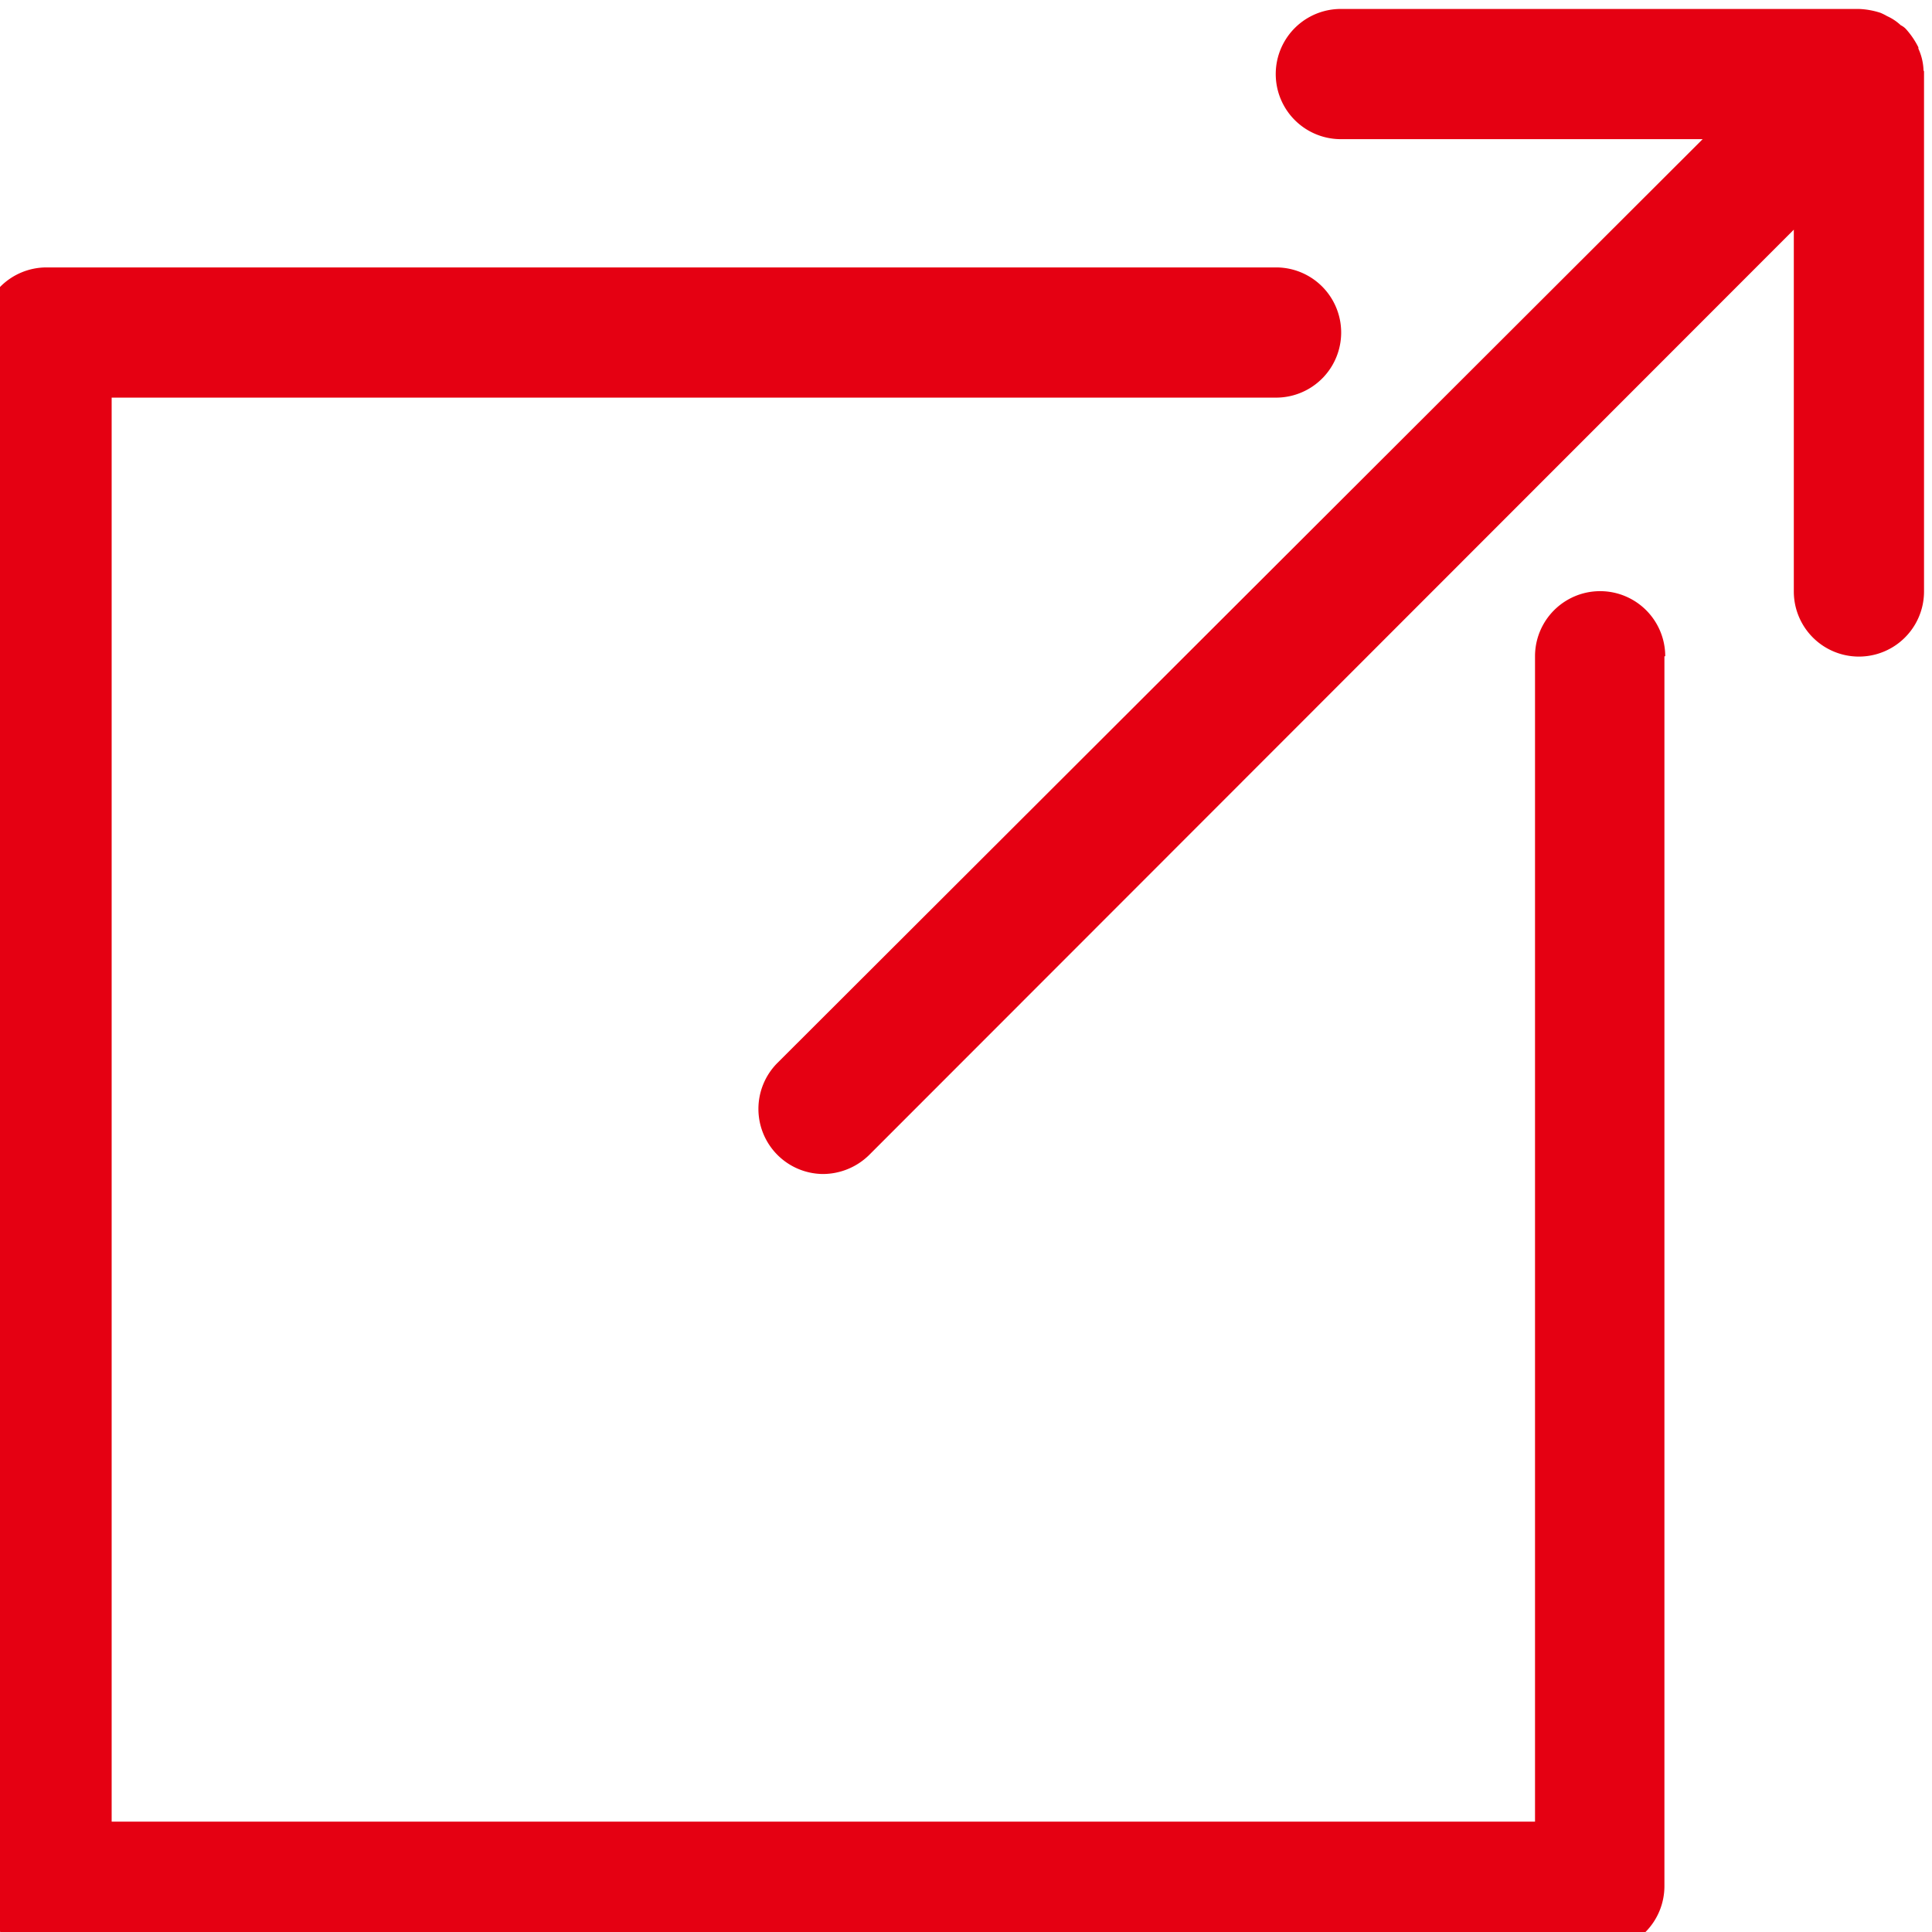 <svg xmlns="http://www.w3.org/2000/svg" xmlns:xlink="http://www.w3.org/1999/xlink" width="11.87" height="11.87" viewBox="0 0 11.87 11.87">
  <defs>
    <clipPath id="clip-path">
      <rect id="長方形_31431" data-name="長方形 31431" width="11.87" height="11.87" fill="#e50012"/>
    </clipPath>
  </defs>
  <g id="グループ_15278" data-name="グループ 15278" transform="translate(-0.07 0.087)">
    <g id="グループ_15277" data-name="グループ 15277" transform="translate(0.07 -0.087)" clip-path="url(#clip-path)">
      <path id="パス_65392" data-name="パス 65392" d="M10.34,3.977v7.556a.4.4,0,0,1-.4.4H.4a.4.4,0,0,1-.4-.4V1.988a.4.4,0,0,1,.4-.4H7.954a.4.4,0,1,1,0,.8H.8v8.749H9.545V3.977a.4.4,0,0,1,.8,0m1.587-3.6A.348.348,0,0,0,11.9.243a.014.014,0,0,0,0-.008.505.505,0,0,0-.072-.107A.107.107,0,0,0,11.792.1a.306.306,0,0,0-.084-.056.369.369,0,0,0-.04-.02A.481.481,0,0,0,11.533,0H8.352a.4.4,0,1,0,0,.8h2.223L4.888,6.478a.4.4,0,0,0,.282.68.407.407,0,0,0,.282-.115l5.683-5.687V3.579a.4.4,0,1,0,.8,0V.4s0-.008,0-.016" transform="translate(-0.114 0.055)" fill="#e50012"/>
    </g>
  </g>
</svg>

